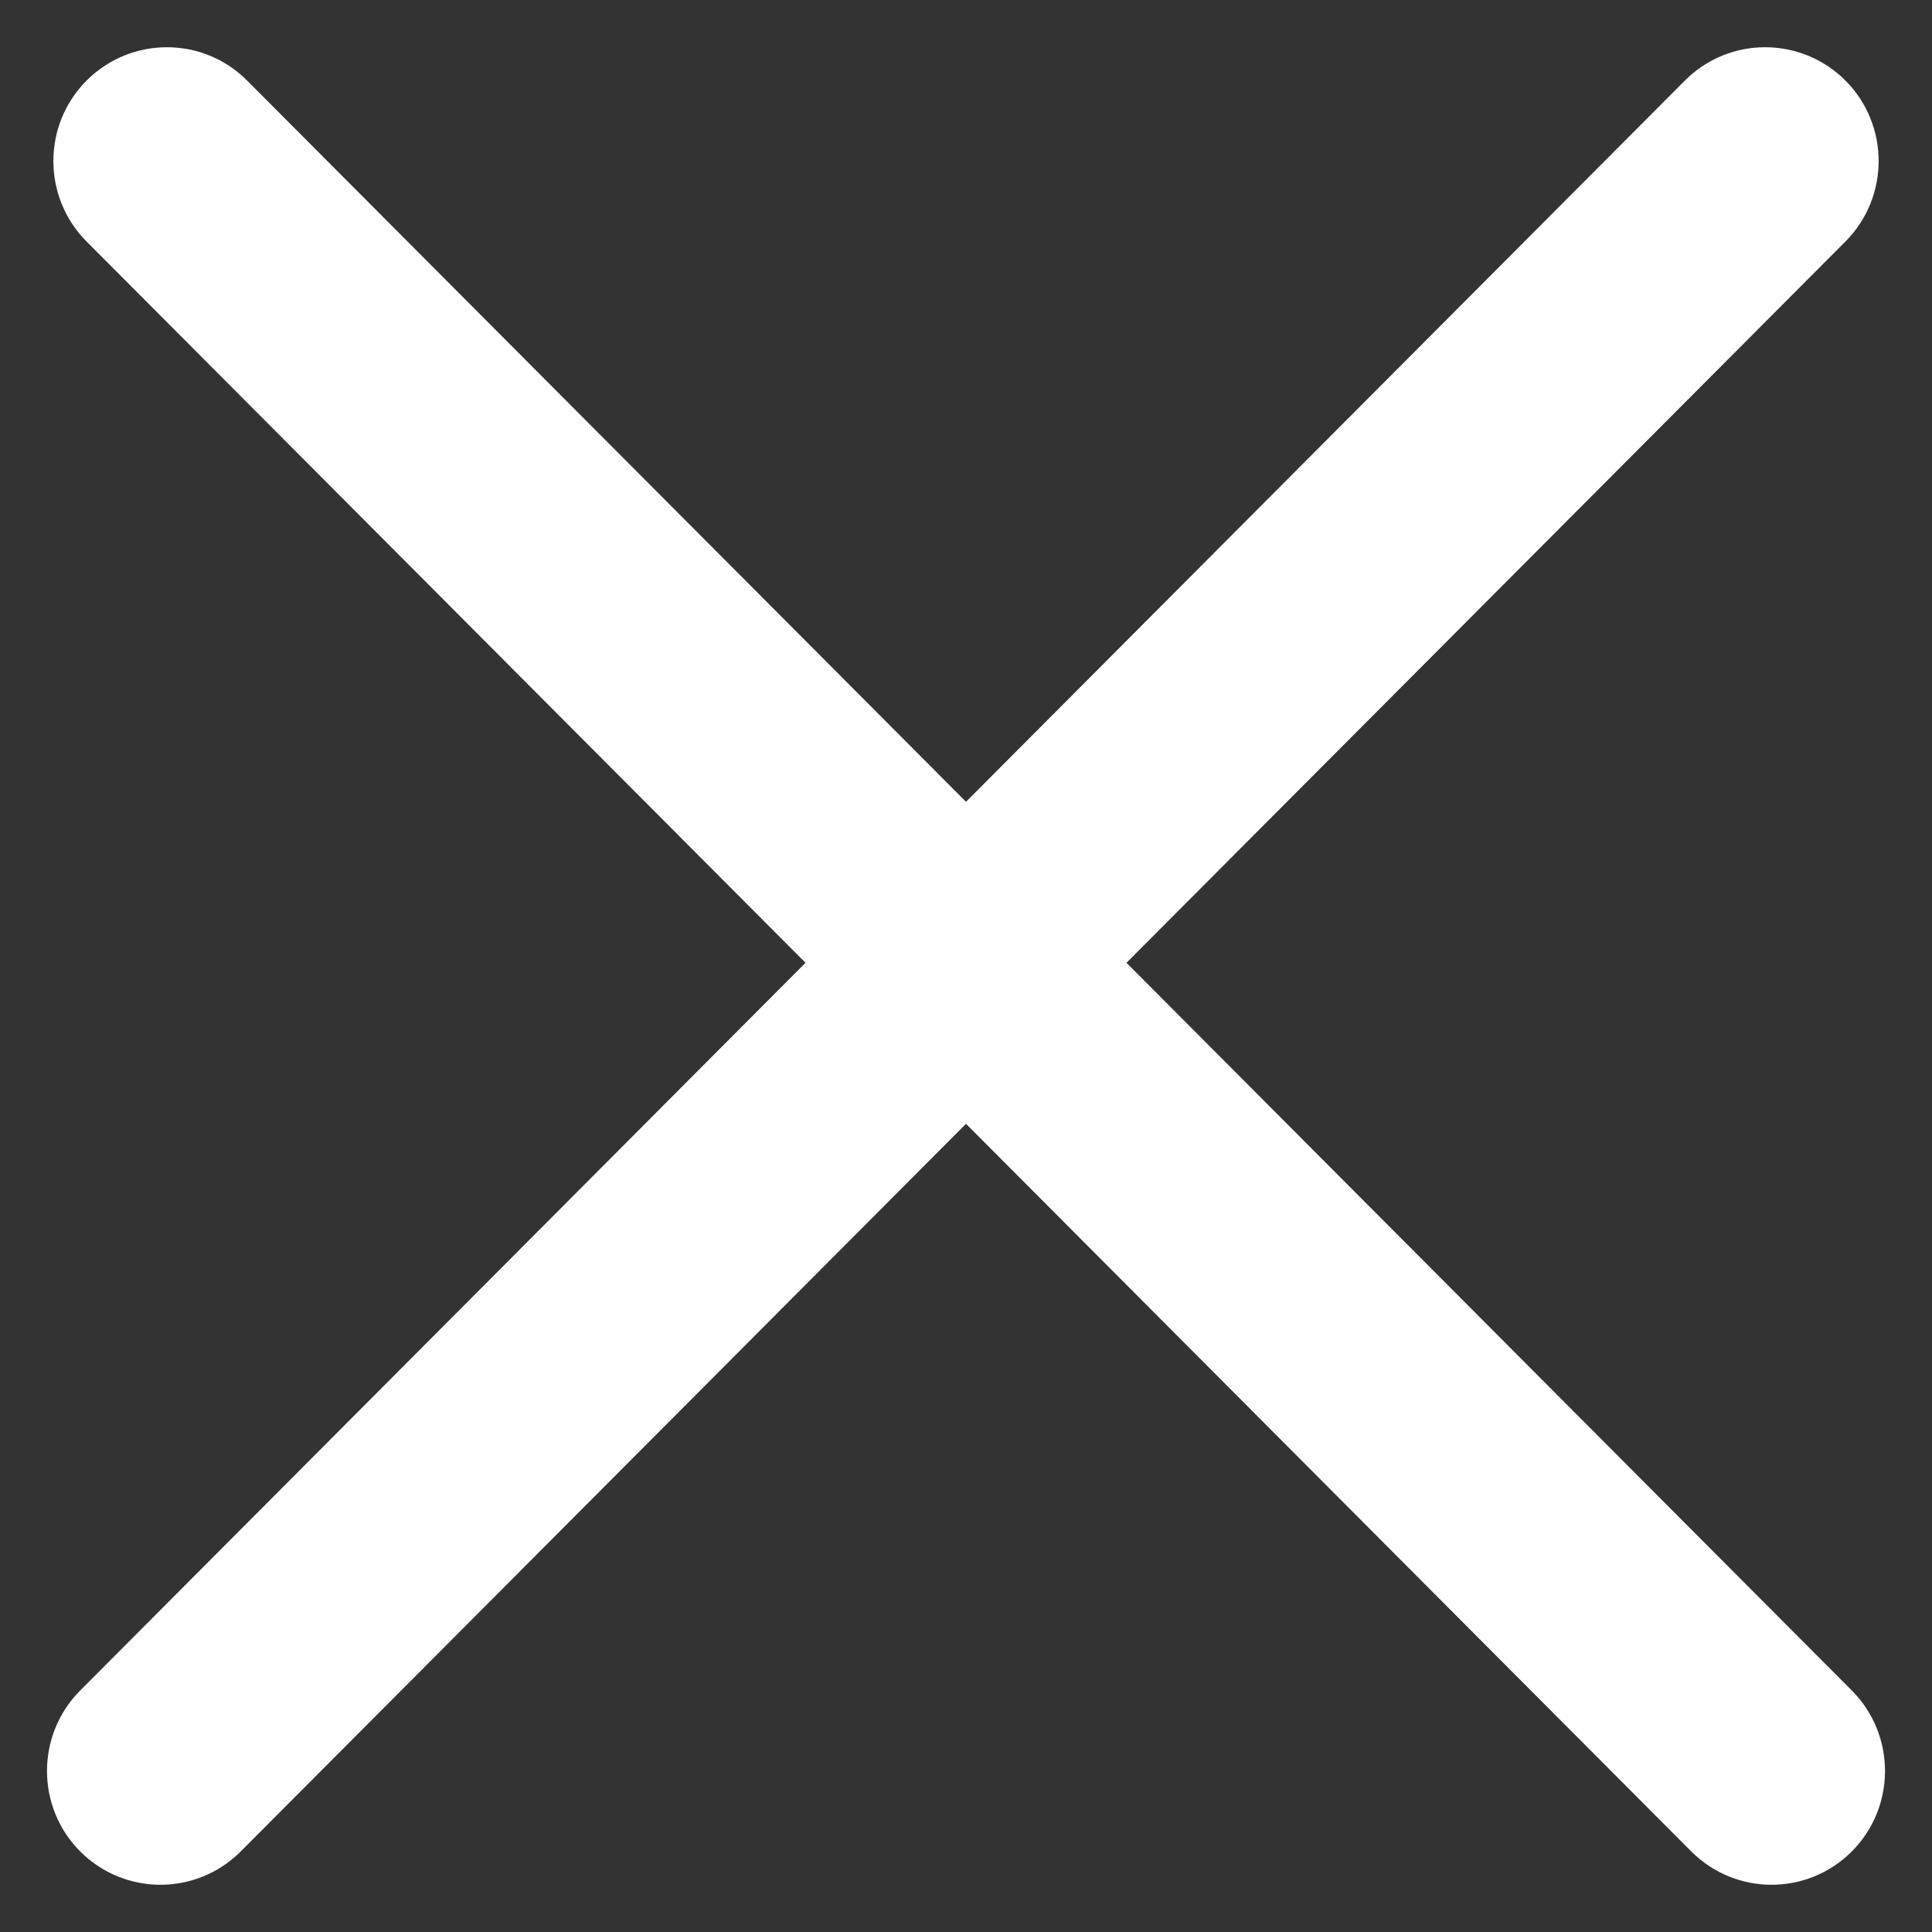 <svg width="10" height="10" viewBox="0 0 10 10" fill="none" xmlns="http://www.w3.org/2000/svg">
<rect x="0" y="0" width="10" height="10" fill="#333333" stroke="none"/>
<path d="M0.448 0.417C0.678 0.187 1.05 0.187 1.279 0.417L9.585 8.75C9.814 8.98 9.814 9.353 9.585 9.583V9.583C9.355 9.813 8.984 9.813 8.754 9.583L0.448 1.25C0.219 1.02 0.219 0.647 0.448 0.417V0.417Z" fill="white"/>
<path d="M9.552 0.417C9.322 0.187 8.95 0.187 8.721 0.417L0.415 8.75C0.186 8.98 0.186 9.353 0.415 9.583V9.583C0.645 9.813 1.016 9.813 1.246 9.583L9.552 1.25C9.781 1.02 9.781 0.647 9.552 0.417V0.417Z" fill="white"/>
</svg>
